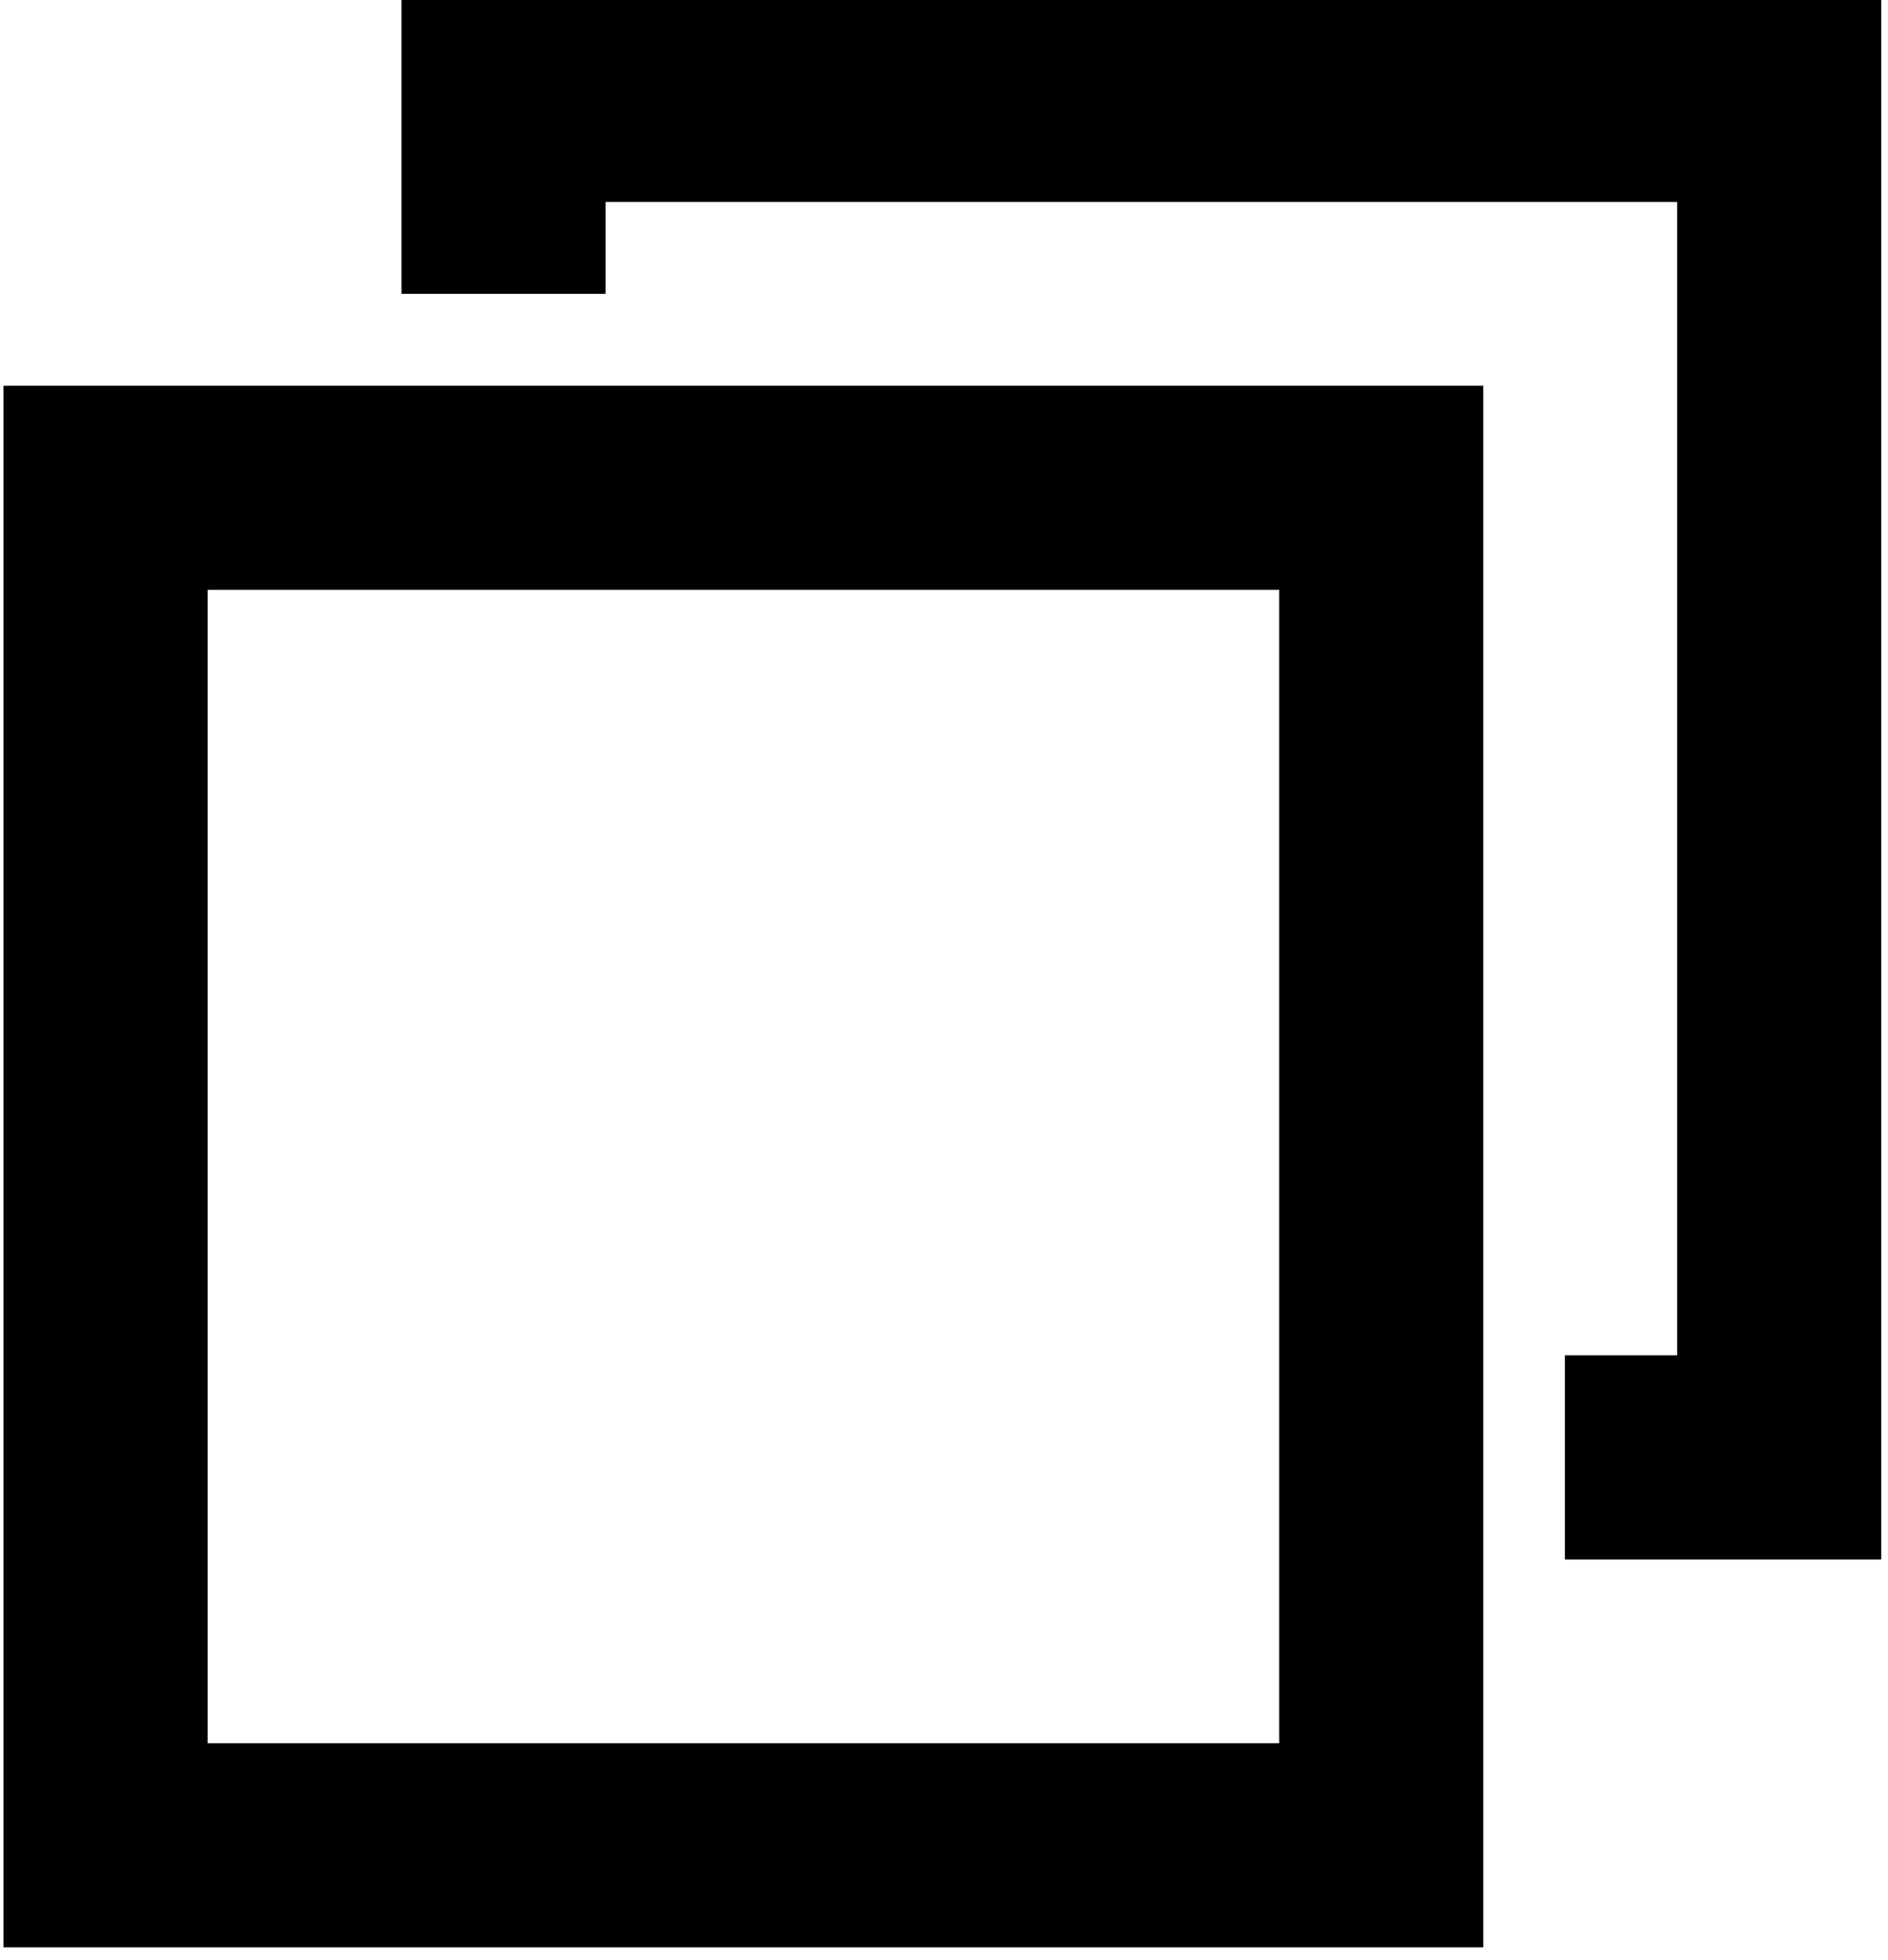 <?xml version="1.0" encoding="utf-8"?>
<!-- Generator: Adobe Illustrator 24.0.1, SVG Export Plug-In . SVG Version: 6.00 Build 0)  -->
<svg version="1.1" id="レイヤー_1" xmlns="http://www.w3.org/2000/svg" xmlns:xlink="http://www.w3.org/1999/xlink" x="0px"
	 y="0px" viewBox="0 0 18.5 19.2" style="enable-background:new 0 0 18.5 19.2;" xml:space="preserve">
<style type="text/css">
	.st0{fill:none;stroke:#000000;stroke-width:2;stroke-miterlimit:10;}
</style>
<g id="グループ_8392" transform="translate(-1257.466 -1008.621)">
	<rect id="長方形_2466" x="1258.5" y="1013.4" class="st0" width="12.5" height="13.3"/>
	<path id="パス_2075" class="st0" d="M1262.4,1011.5v-1.9h12.5v13.3h-2.1"/>
</g>
</svg>
